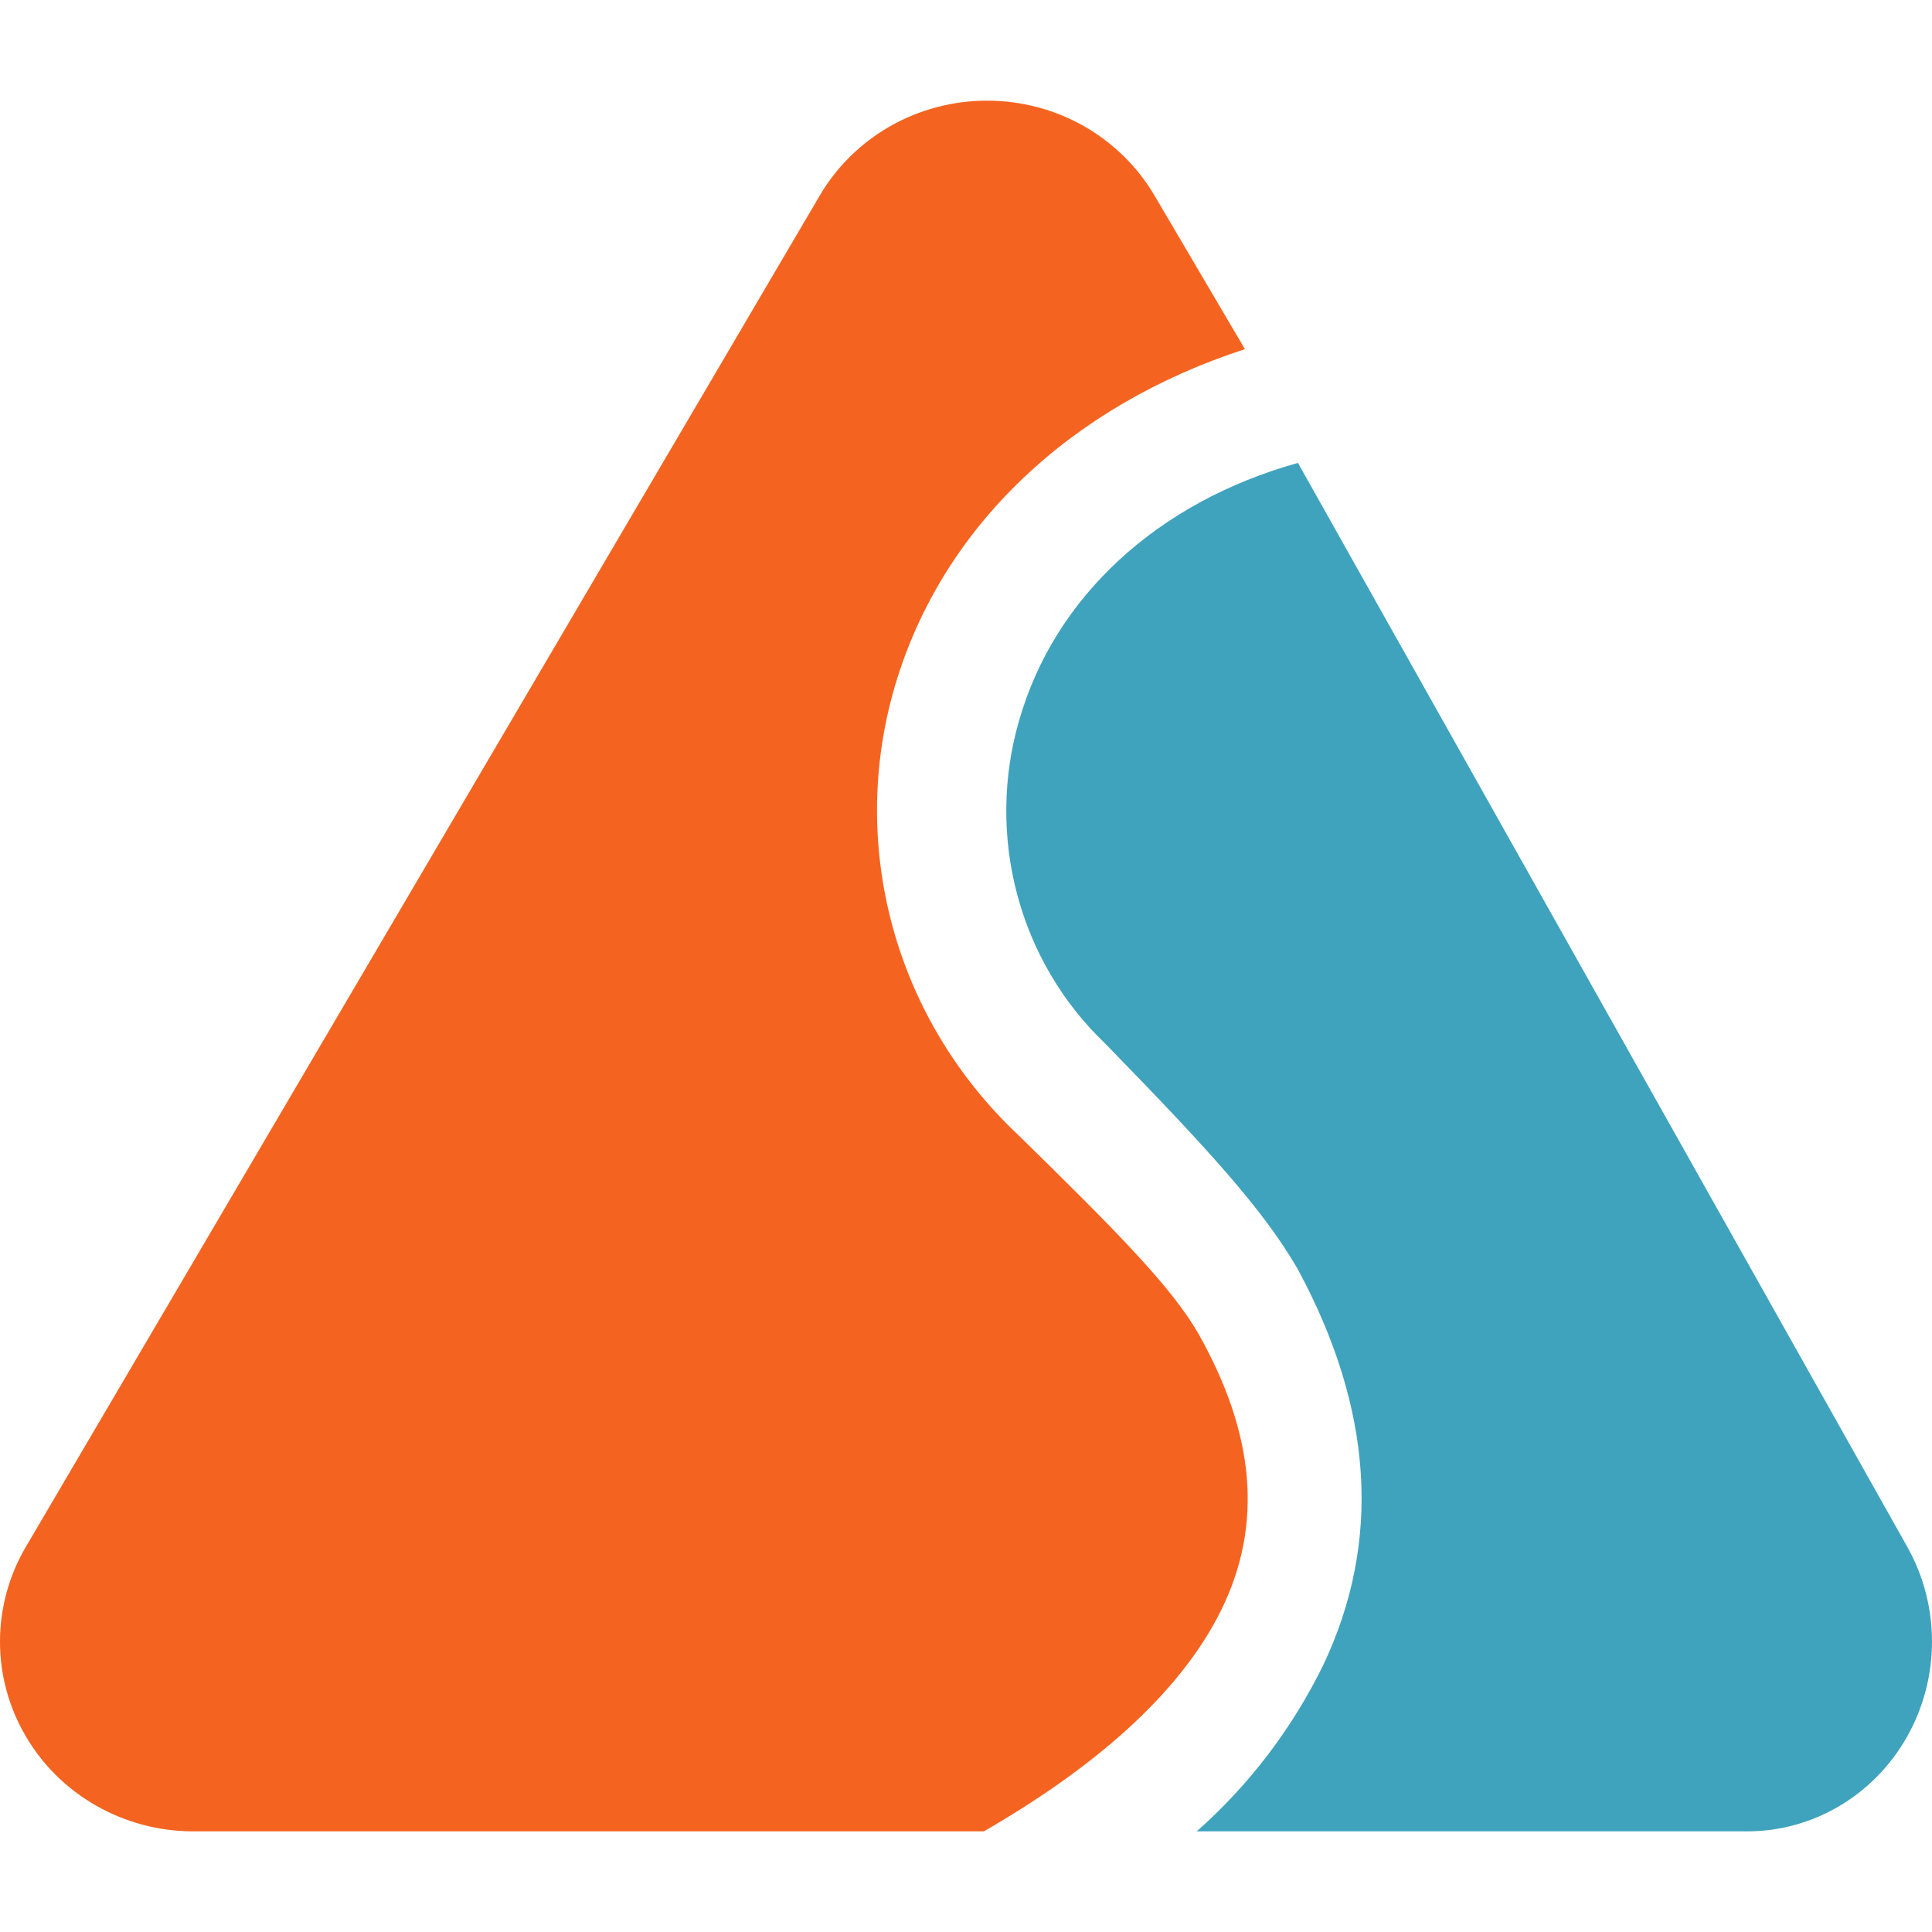 <?xml version="1.0" encoding="UTF-8"?><svg version="1.1" width="32px" height="32px" viewBox="0 0 32.0 32.0" xmlns="http://www.w3.org/2000/svg" xmlns:xlink="http://www.w3.org/1999/xlink"><defs><clipPath id="i0"><path d="M32,0 L32,32 L0,32 L0,0 L32,0 Z"></path></clipPath><clipPath id="i1"><path d="M16.35,0 C16.912,0 17.464,0.145 17.951,0.421 C18.437,0.698 18.842,1.095 19.123,1.573 L20.62,4.116 C17.731,5.053 15.601,7.062 14.825,9.688 C14.44,10.992 14.427,12.376 14.786,13.687 C15.145,14.999 15.863,16.189 16.862,17.129 C18.507,18.739 19.399,19.645 19.845,20.415 C20.79,22.087 20.919,23.584 20.233,24.989 C19.533,26.416 18.07,27.642 16.296,28.666 L3.188,28.666 C2.628,28.664 2.077,28.517 1.592,28.24 C1.107,27.964 0.705,27.567 0.426,27.089 C0.146,26.612 -0.001,26.071 0,25.52 C0.001,24.969 0.148,24.429 0.429,23.952 L13.577,1.573 C13.857,1.095 14.261,0.698 14.748,0.421 C15.235,0.145 15.788,0 16.35,0 Z"></path></clipPath><clipPath id="i2"><path d="M4.831,0 L14.922,17.951 C15.191,18.428 15.333,18.97 15.333,19.522 C15.333,20.073 15.192,20.615 14.923,21.093 C14.655,21.571 14.269,21.967 13.803,22.244 C13.338,22.52 12.811,22.666 12.273,22.666 L3.154,22.666 C4.023,21.899 4.735,20.963 5.25,19.912 C6.222,17.863 6.078,15.665 4.823,13.345 C4.247,12.355 3.338,11.361 1.631,9.61 C0.934,8.944 0.432,8.092 0.181,7.149 C-0.07,6.206 -0.06,5.21 0.211,4.273 C0.795,2.22 2.506,0.648 4.831,0 Z"></path></clipPath></defs><g clip-path="url(#i0)"><g transform="translate(1.7763568394002505e-15 1.667)"><g clip-path="url(#i1)"><polygon points="0,0 20.666,0 20.666,28.666 0,28.666 0,0" stroke="none" fill="#F46420"></polygon></g><g transform="translate(16.667 6)"><g clip-path="url(#i2)"><polygon points="2.49800181e-16,0 15.333,0 15.333,22.666 2.49800181e-16,22.666 2.49800181e-16,0" stroke="none" fill="#3FA3BE"></polygon></g></g></g></g></svg>